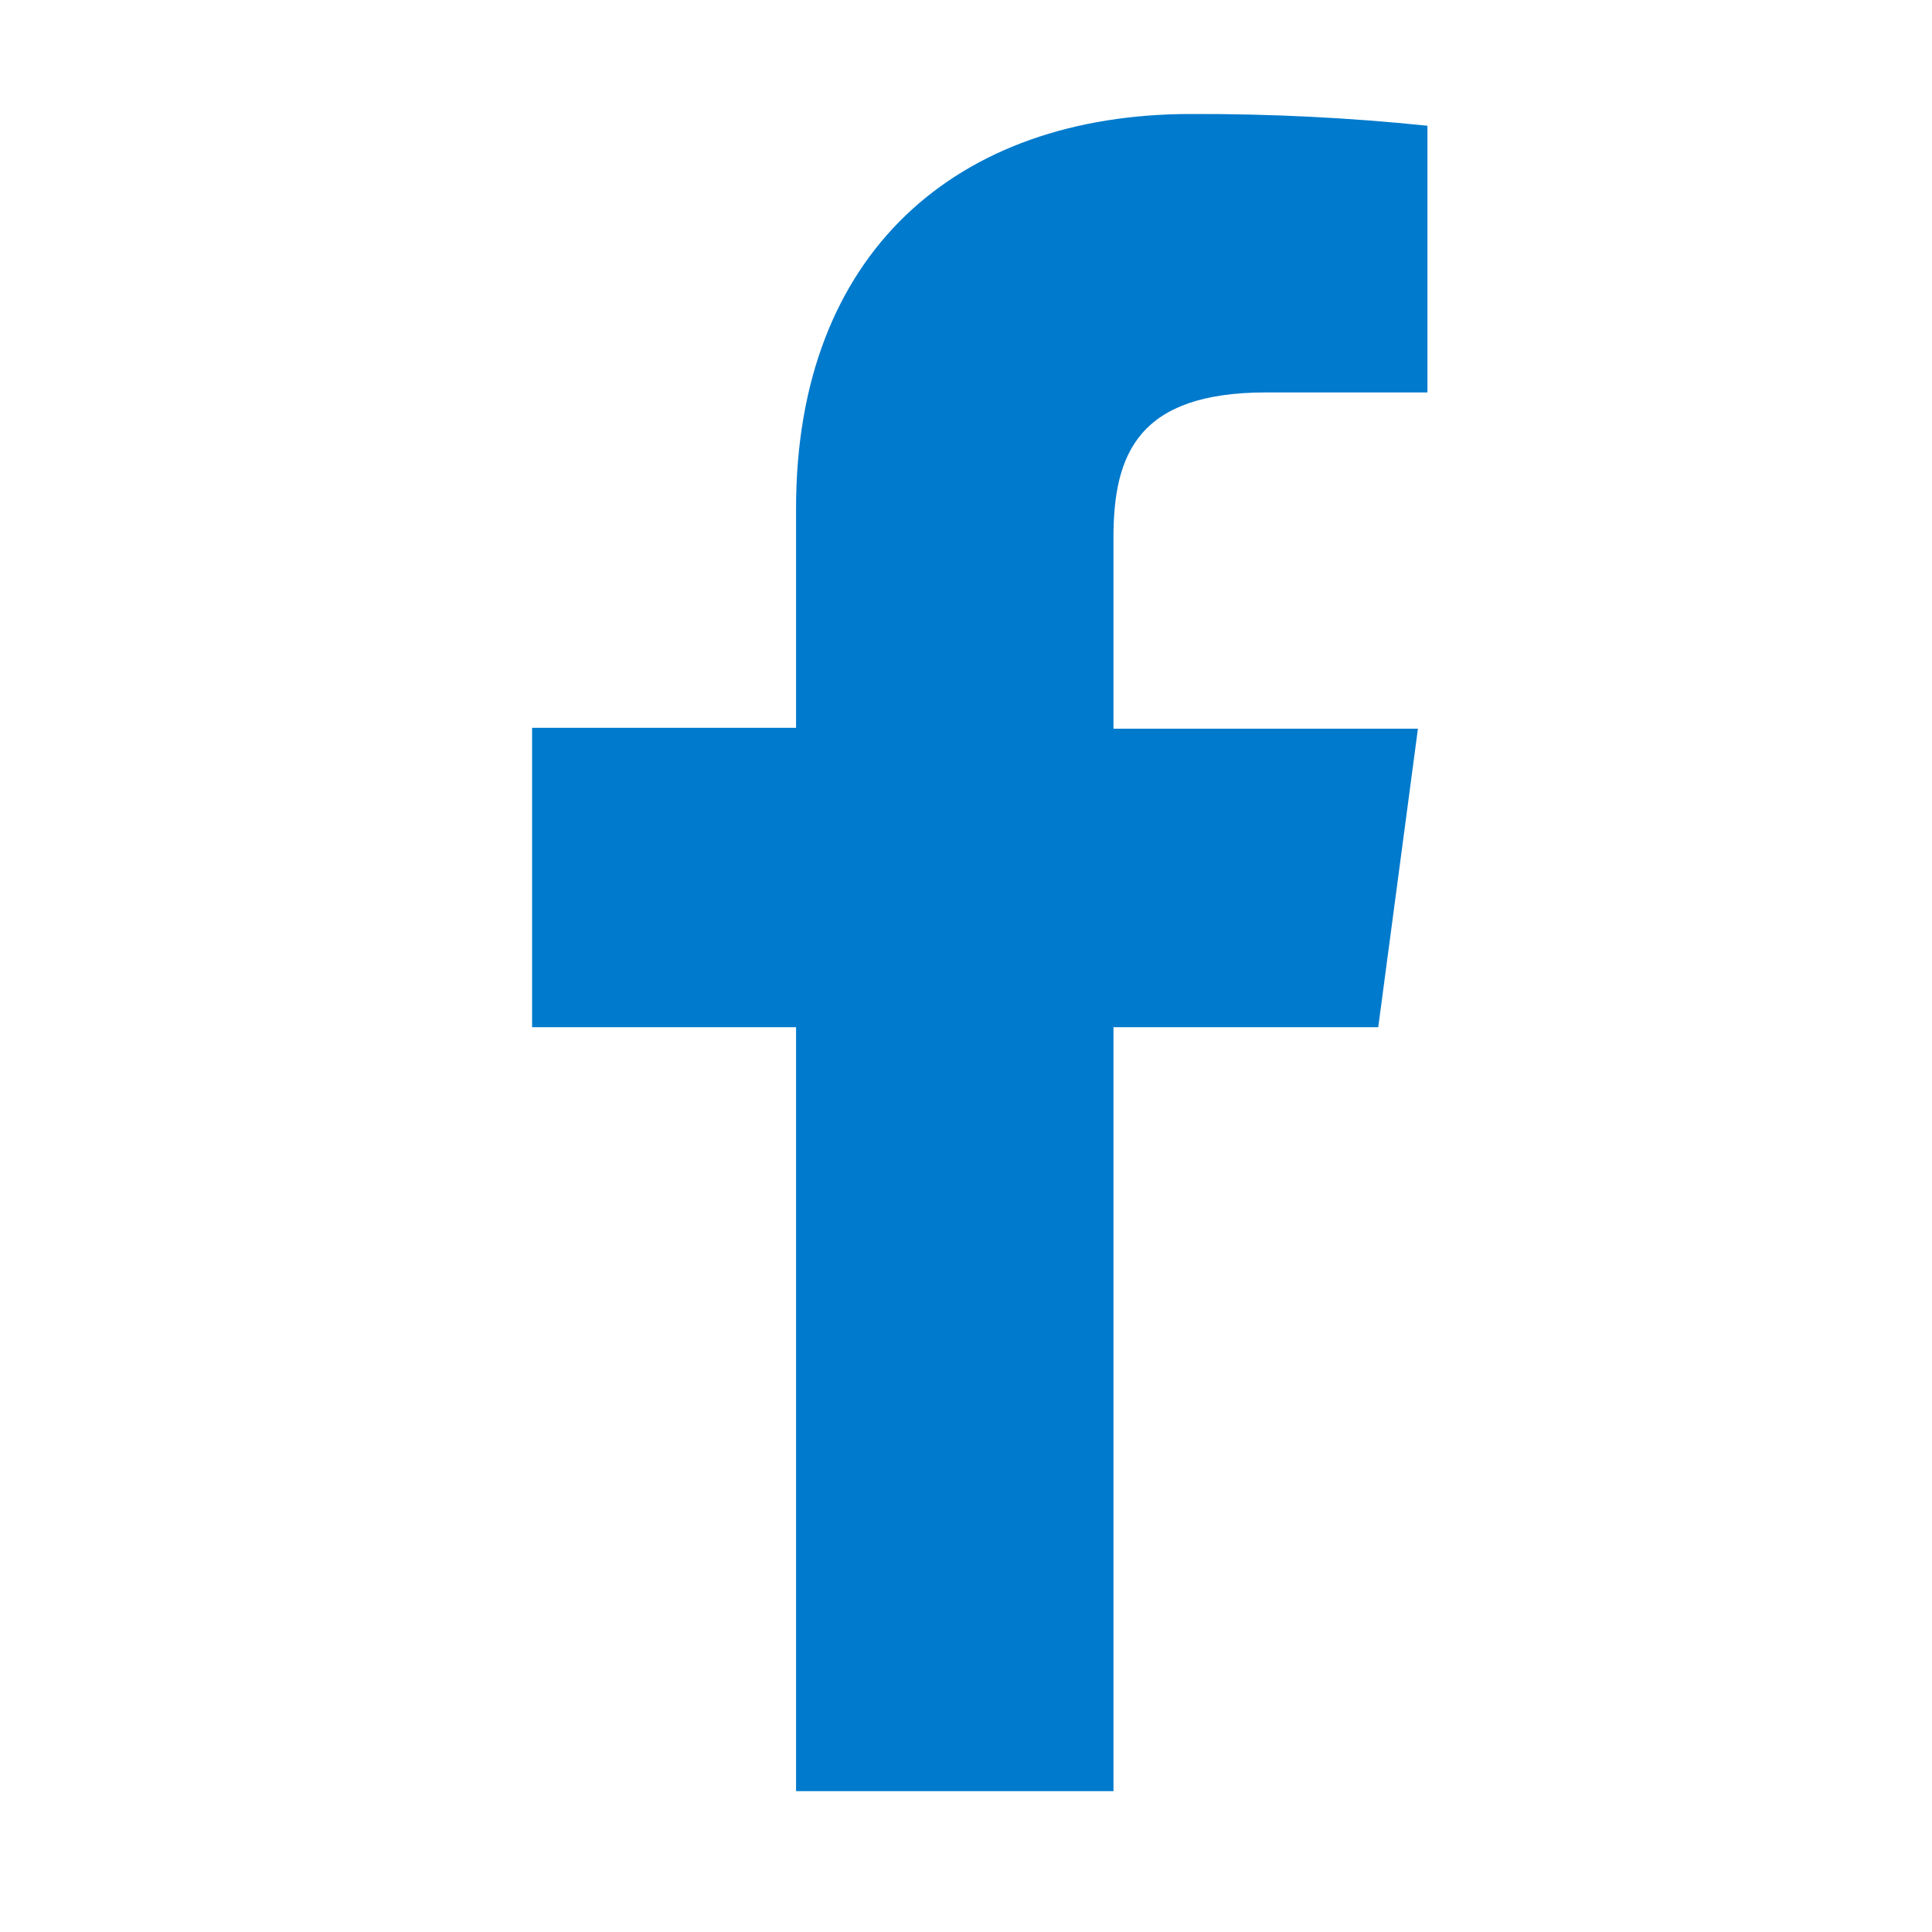 <svg width="24" height="24" viewBox="0 0 24 24" fill="none" xmlns="http://www.w3.org/2000/svg">
<g id="Logos / simple / facebook">
<path id="f" d="M13.832 22.25V12.76H17.121L17.614 9.052H13.832V6.677C13.832 5.635 14.143 4.875 15.728 4.875H17.732V1.562C16.757 1.461 15.777 1.413 14.796 1.416C11.882 1.416 9.889 3.145 9.889 6.312V9.041H6.61V12.76H9.889V22.25H13.832Z" fill="#007ACC"/>
</g>
</svg>
